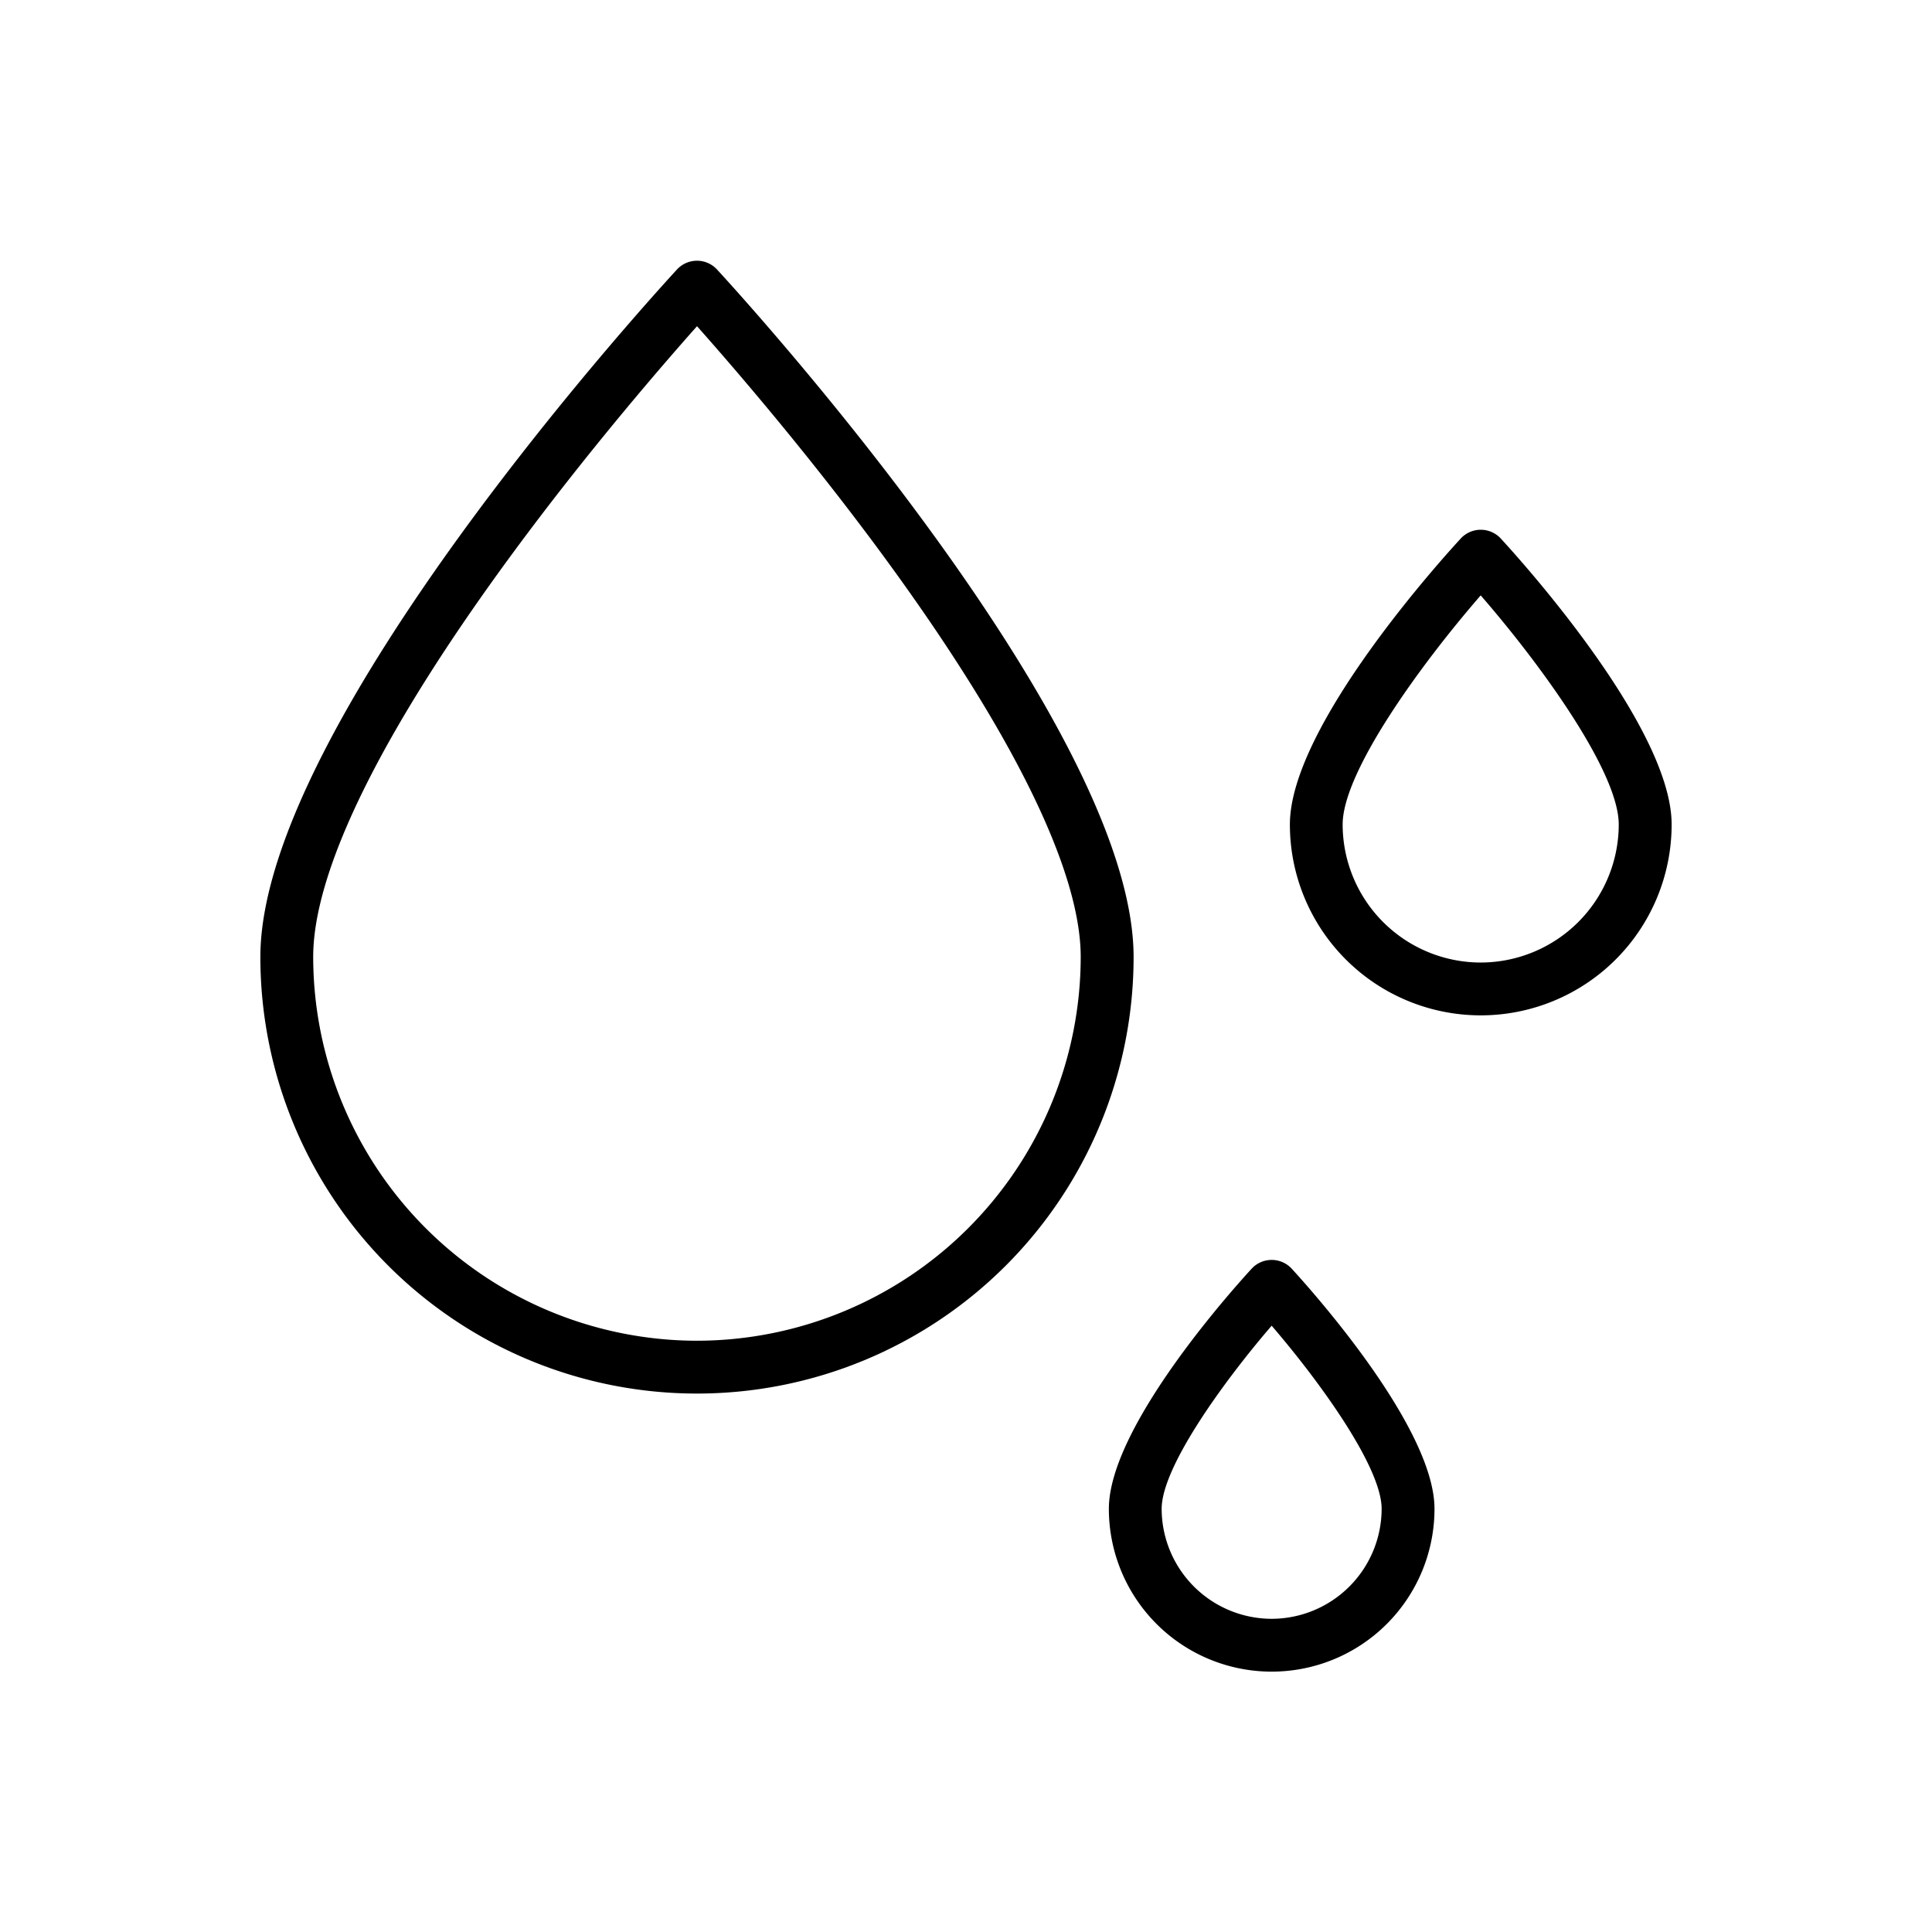 <svg xmlns="http://www.w3.org/2000/svg" width="128" height="128" viewBox="0 0 128 128">
  <title>WATER</title>
  <g>
    <path d="M47.462,17.81a1.807,1.807,0,0,0-2.569,0C43.764,19.03,17.25,47.883,17.25,63.4a28.927,28.927,0,1,0,57.854,0C75.1,47.883,48.591,19.03,47.462,17.81ZM46.177,88.827A25.457,25.457,0,0,1,20.75,63.4c0-5.756,4.575-15.011,13.229-26.765,4.932-6.7,9.916-12.455,12.2-15.023,2.282,2.568,7.267,8.324,12.2,15.023C67.03,48.388,71.6,57.643,71.6,63.4A25.456,25.456,0,0,1,46.177,88.827Z"/>
    <path d="M82.965,84.011c-.972,1.053-9.5,10.436-9.5,15.952a10.787,10.787,0,0,0,21.574,0c0-5.516-8.53-14.9-9.5-15.952A1.808,1.808,0,0,0,82.965,84.011ZM84.25,107.25a7.3,7.3,0,0,1-7.287-7.287c0-2.75,4.055-8.373,7.287-12.132,3.232,3.759,7.287,9.382,7.287,12.132A7.3,7.3,0,0,1,84.25,107.25Z"/>
    <path d="M99.389,35.634a1.808,1.808,0,0,0-2.57,0c-1.163,1.258-11.361,12.475-11.361,18.99a12.646,12.646,0,0,0,25.292,0C110.75,48.109,100.552,36.892,99.389,35.634ZM98.1,63.77a9.157,9.157,0,0,1-9.146-9.146c0-3.488,5.171-10.6,9.146-15.178,3.975,4.574,9.146,11.69,9.146,15.178A9.157,9.157,0,0,1,98.1,63.77Z"/>
  </g>
</svg>
